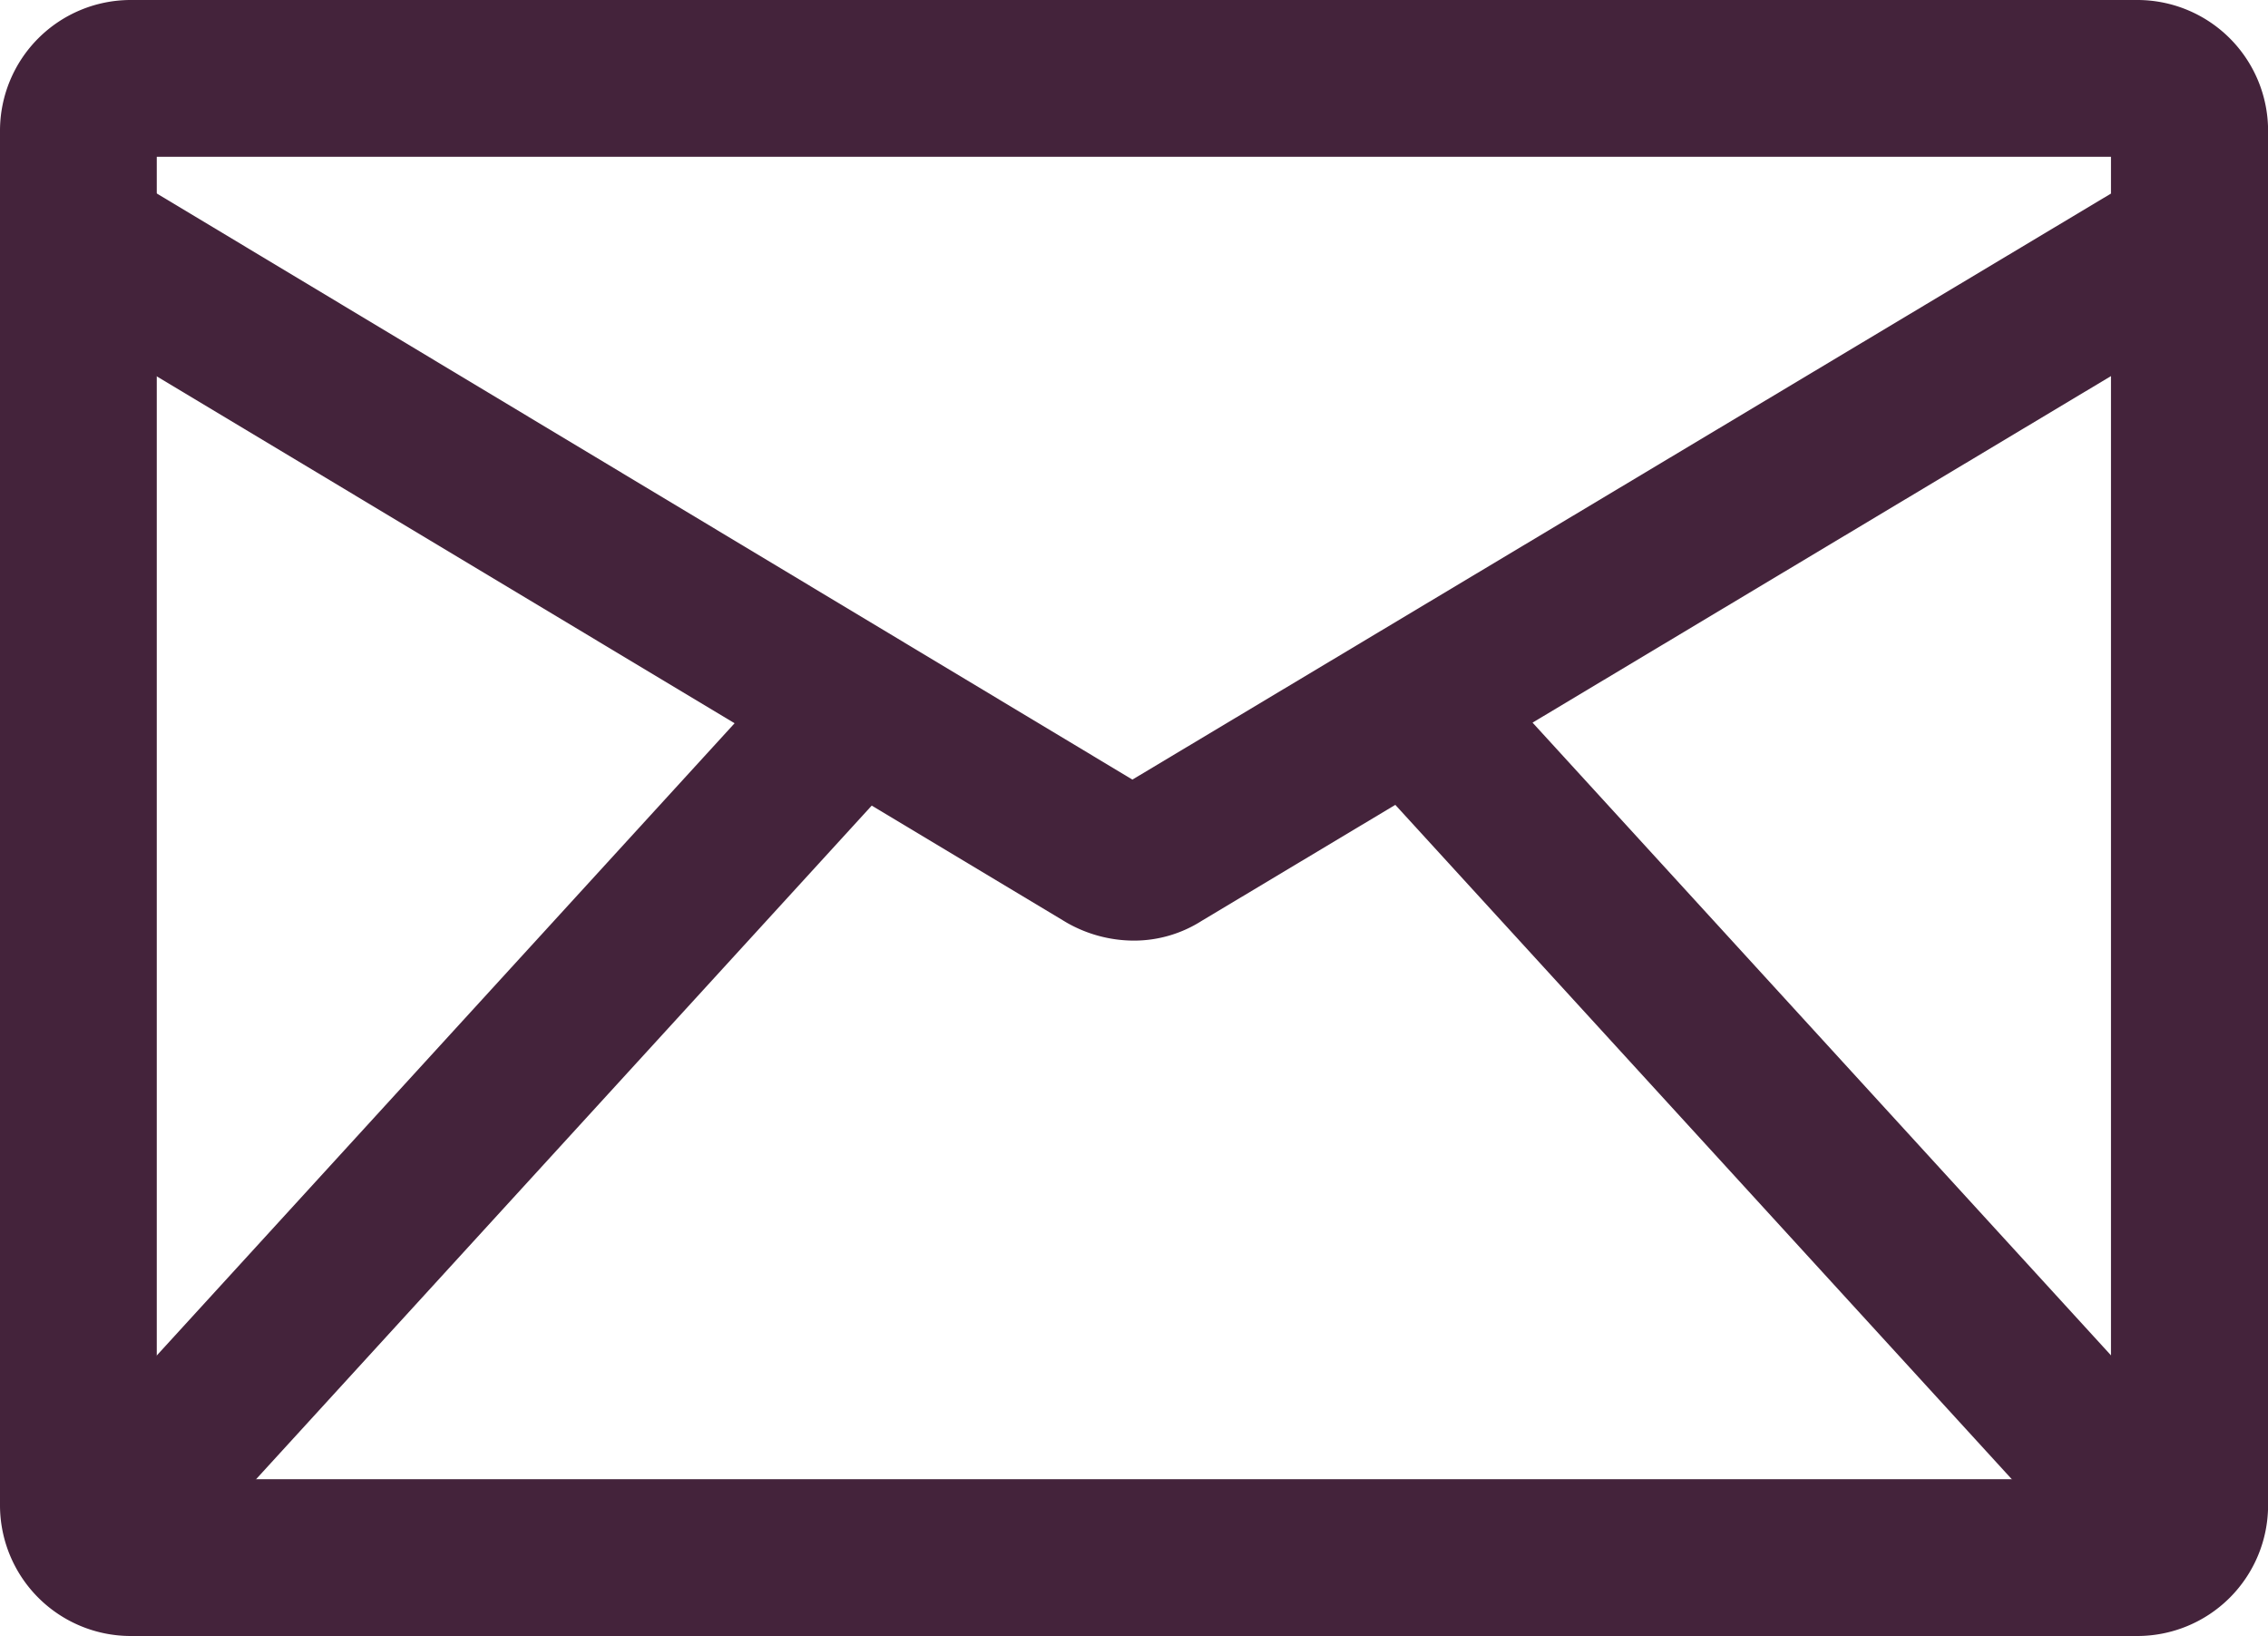 <svg xmlns="http://www.w3.org/2000/svg" width="26.345" height="19" viewBox="0 0 26.345 19"><g id="mail" transform="translate(0 -71.373)"><g id="Group_2419" data-name="Group 2419" transform="translate(0 71.373)"><g id="Group_2418" data-name="Group 2418" transform="translate(0 0)"><path id="Path_3401" data-name="Path 3401" d="M24.828,71.373H1.518A1.519,1.519,0,0,0,0,72.891V88.855a1.519,1.519,0,0,0,1.518,1.518h23.31a1.519,1.519,0,0,0,1.518-1.518V72.891A1.519,1.519,0,0,0,24.828,71.373Zm-.3,17.179H1.821V73.194h22.7V88.552Z" transform="translate(0 -71.373)" fill="#44233b"></path></g></g><g id="Group_2421" data-name="Group 2421" transform="translate(0.442 73.354)"><g id="Group_2420" data-name="Group 2420" transform="translate(0 0)"><path id="Path_3402" data-name="Path 3402" d="M33.113,109.868,21.3,116.941,9.526,109.869l-.938,1.561L20.533,118.6a1.577,1.577,0,0,0,.782.211,1.462,1.462,0,0,0,.789-.229l11.945-7.155Z" transform="translate(-8.588 -109.868)" fill="#44233b"></path></g></g><g id="Group_2423" data-name="Group 2423" transform="translate(15.689 78.924)"><g id="Group_2422" data-name="Group 2422" transform="translate(0 0)"><rect id="Rectangle_1391" data-name="Rectangle 1391" width="1.821" height="13.449" transform="translate(0 1.229) rotate(-42.439)" fill="#44233b"></rect></g></g><g id="Group_2425" data-name="Group 2425" transform="translate(0.238 78.952)"><g id="Group_2424" data-name="Group 2424" transform="translate(0 0)"><rect id="Rectangle_1392" data-name="Rectangle 1392" width="13.406" height="1.821" transform="translate(0 9.895) rotate(-47.569)" fill="#44233b"></rect></g></g></g></svg>